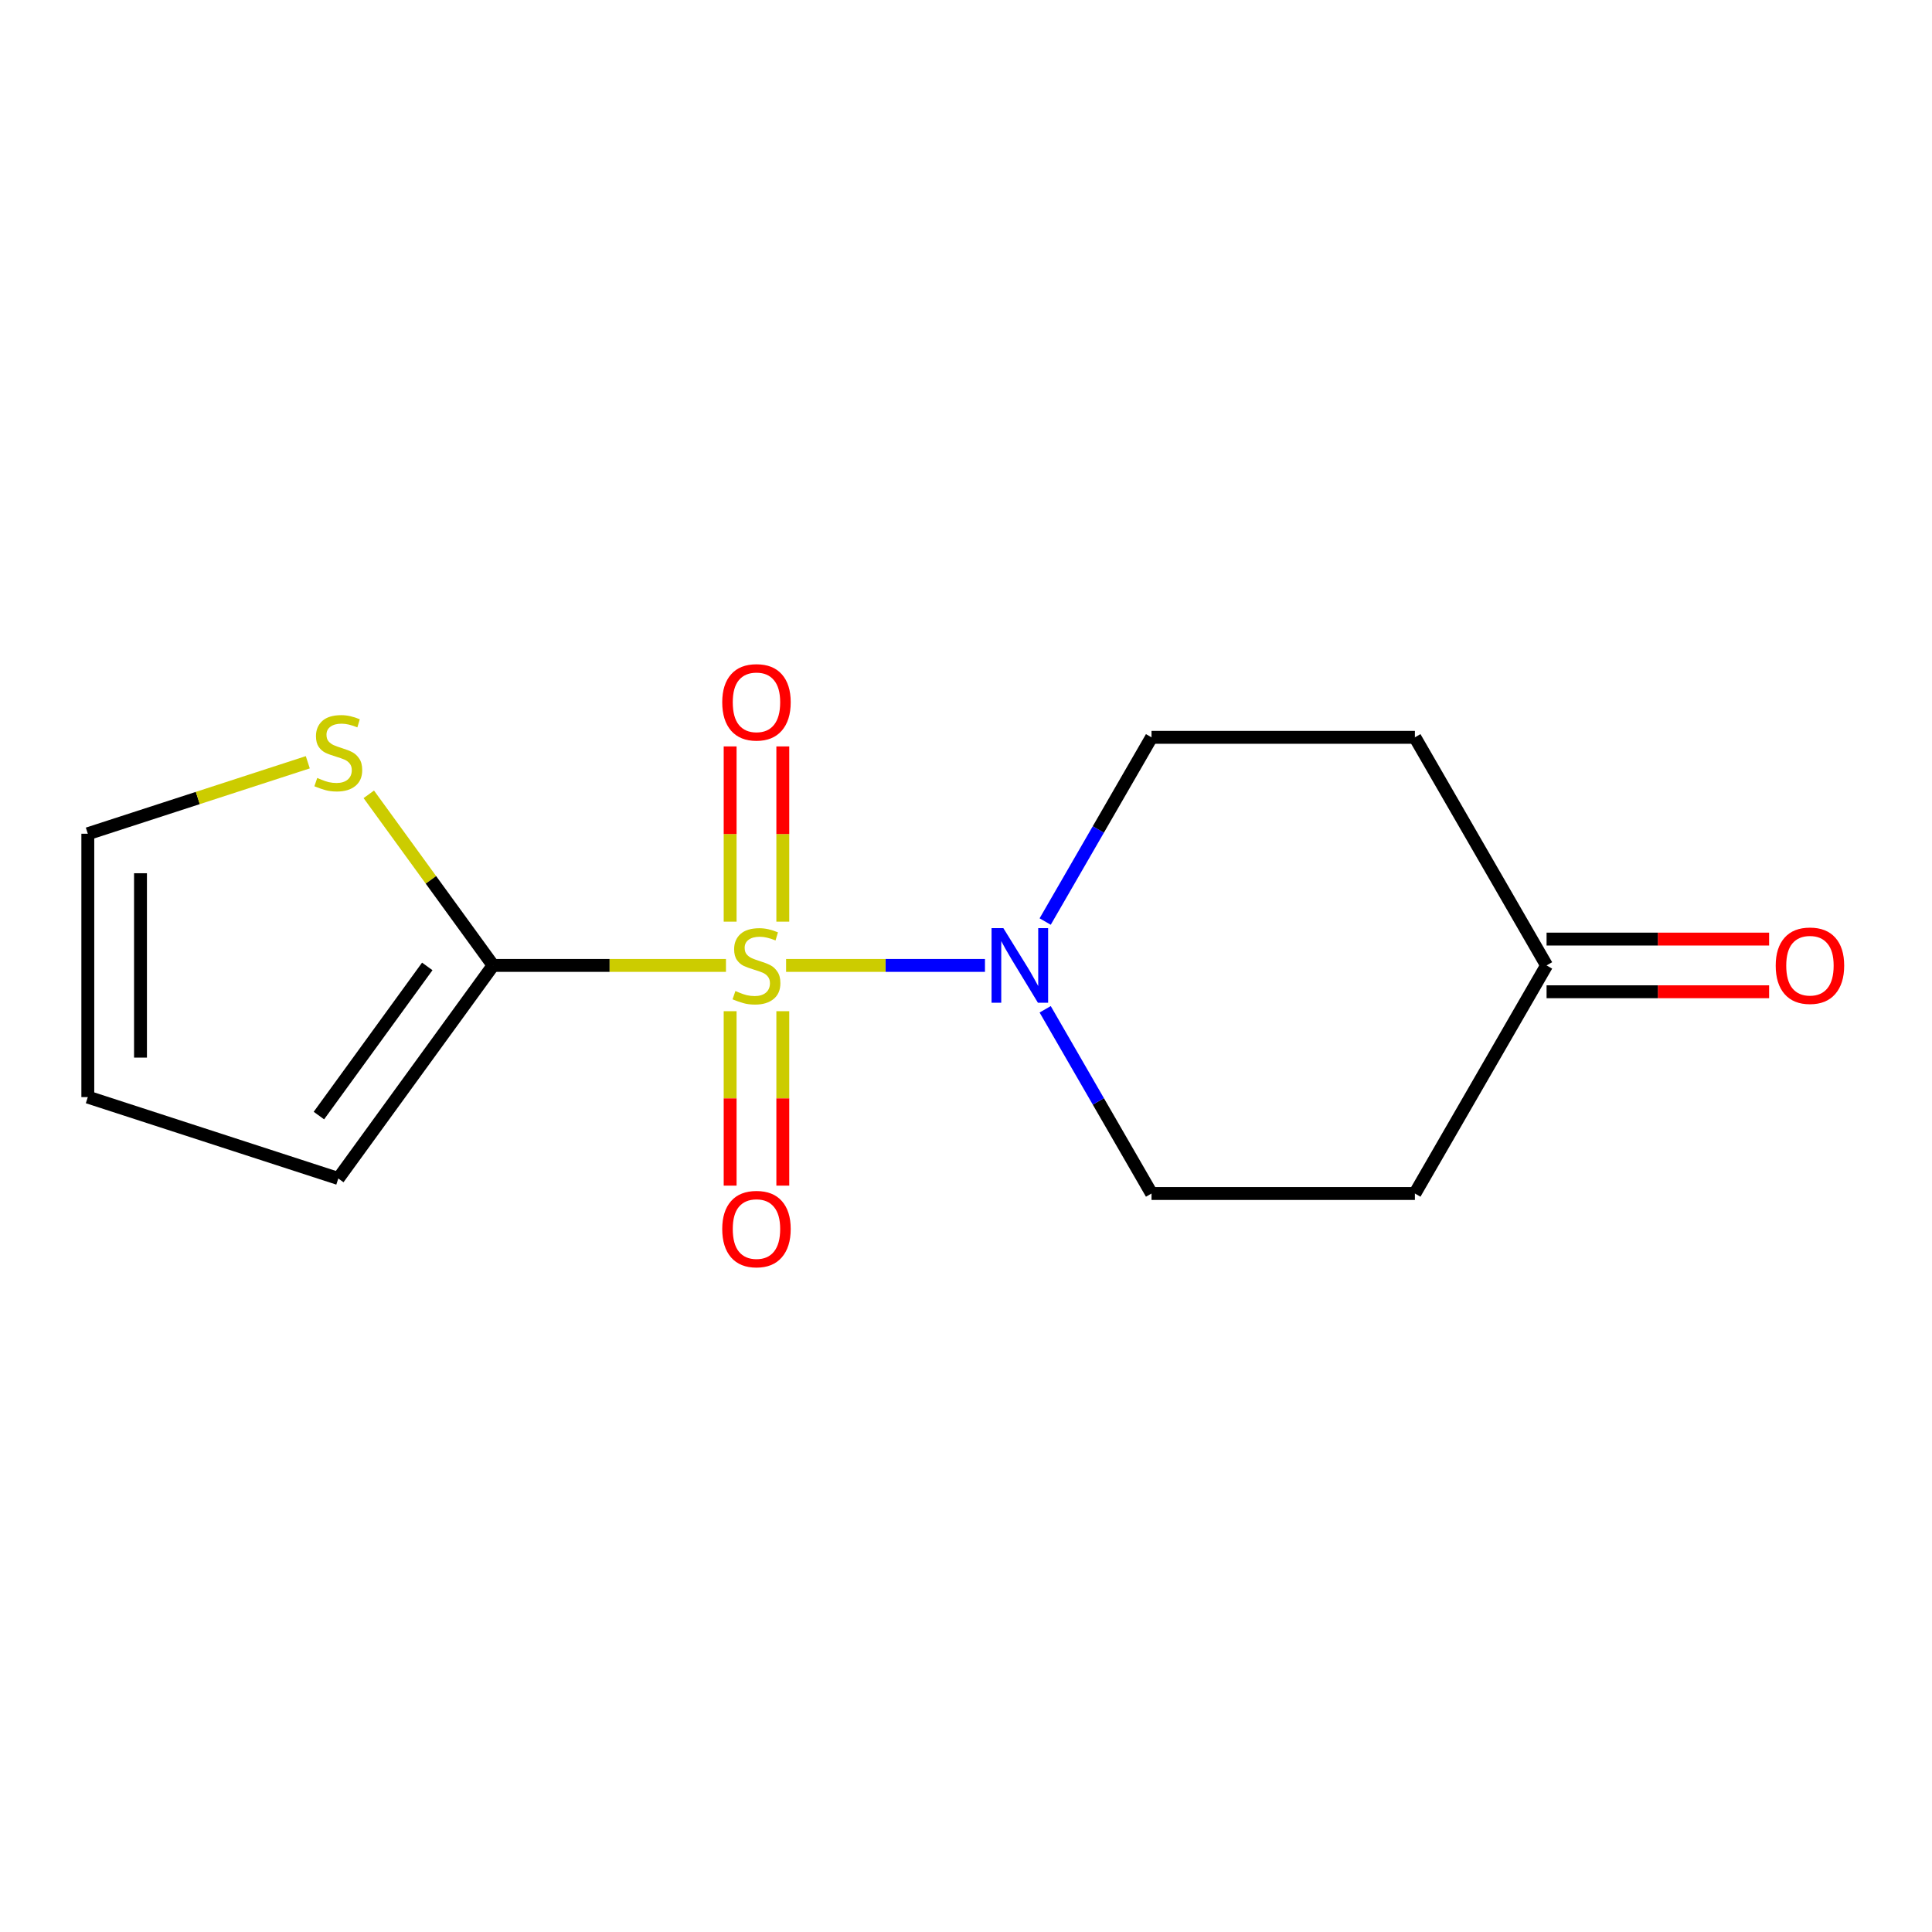 <?xml version='1.0' encoding='iso-8859-1'?>
<svg version='1.1' baseProfile='full'
              xmlns='http://www.w3.org/2000/svg'
                      xmlns:rdkit='http://www.rdkit.org/xml'
                      xmlns:xlink='http://www.w3.org/1999/xlink'
                  xml:space='preserve'
width='300px' height='300px' viewBox='0 0 300 300'>
<!-- END OF HEADER -->
<rect style='opacity:1.0;fill:#FFFFFF;stroke:none' width='300' height='300' x='0' y='0'> </rect>
<rect style='opacity:1.0;fill:#FFFFFF;stroke:none' width='300' height='300' x='0' y='0'> </rect>
<path class='bond-0 atom-0 atom-1' d='M 274.708,145.82 L 257.43,145.82' style='fill:none;fill-rule:evenodd;stroke:#FF0000;stroke-width:2.0px;stroke-linecap:butt;stroke-linejoin:miter;stroke-opacity:1' />
<path class='bond-0 atom-0 atom-1' d='M 257.43,145.82 L 240.151,145.82' style='fill:none;fill-rule:evenodd;stroke:#000000;stroke-width:2.0px;stroke-linecap:butt;stroke-linejoin:miter;stroke-opacity:1' />
<path class='bond-0 atom-0 atom-1' d='M 274.708,154 L 257.43,154' style='fill:none;fill-rule:evenodd;stroke:#FF0000;stroke-width:2.0px;stroke-linecap:butt;stroke-linejoin:miter;stroke-opacity:1' />
<path class='bond-0 atom-0 atom-1' d='M 257.43,154 L 240.151,154' style='fill:none;fill-rule:evenodd;stroke:#000000;stroke-width:2.0px;stroke-linecap:butt;stroke-linejoin:miter;stroke-opacity:1' />
<path class='bond-1 atom-1 atom-2' d='M 240.151,149.91 L 219.704,185.327' style='fill:none;fill-rule:evenodd;stroke:#000000;stroke-width:2.0px;stroke-linecap:butt;stroke-linejoin:miter;stroke-opacity:1' />
<path class='bond-14 atom-14 atom-1' d='M 219.704,114.493 L 240.151,149.91' style='fill:none;fill-rule:evenodd;stroke:#000000;stroke-width:2.0px;stroke-linecap:butt;stroke-linejoin:miter;stroke-opacity:1' />
<path class='bond-2 atom-2 atom-3' d='M 219.704,185.327 L 178.808,185.327' style='fill:none;fill-rule:evenodd;stroke:#000000;stroke-width:2.0px;stroke-linecap:butt;stroke-linejoin:miter;stroke-opacity:1' />
<path class='bond-3 atom-3 atom-4' d='M 178.808,185.327 L 170.551,171.025' style='fill:none;fill-rule:evenodd;stroke:#000000;stroke-width:2.0px;stroke-linecap:butt;stroke-linejoin:miter;stroke-opacity:1' />
<path class='bond-3 atom-3 atom-4' d='M 170.551,171.025 L 162.294,156.723' style='fill:none;fill-rule:evenodd;stroke:#0000FF;stroke-width:2.0px;stroke-linecap:butt;stroke-linejoin:miter;stroke-opacity:1' />
<path class='bond-4 atom-4 atom-5' d='M 152.945,149.91 L 137.505,149.91' style='fill:none;fill-rule:evenodd;stroke:#0000FF;stroke-width:2.0px;stroke-linecap:butt;stroke-linejoin:miter;stroke-opacity:1' />
<path class='bond-4 atom-4 atom-5' d='M 137.505,149.91 L 122.065,149.91' style='fill:none;fill-rule:evenodd;stroke:#CCCC00;stroke-width:2.0px;stroke-linecap:butt;stroke-linejoin:miter;stroke-opacity:1' />
<path class='bond-12 atom-4 atom-13' d='M 162.294,143.097 L 170.551,128.795' style='fill:none;fill-rule:evenodd;stroke:#0000FF;stroke-width:2.0px;stroke-linecap:butt;stroke-linejoin:miter;stroke-opacity:1' />
<path class='bond-12 atom-4 atom-13' d='M 170.551,128.795 L 178.808,114.493' style='fill:none;fill-rule:evenodd;stroke:#000000;stroke-width:2.0px;stroke-linecap:butt;stroke-linejoin:miter;stroke-opacity:1' />
<path class='bond-5 atom-5 atom-6' d='M 113.375,157.018 L 113.375,170.561' style='fill:none;fill-rule:evenodd;stroke:#CCCC00;stroke-width:2.0px;stroke-linecap:butt;stroke-linejoin:miter;stroke-opacity:1' />
<path class='bond-5 atom-5 atom-6' d='M 113.375,170.561 L 113.375,184.105' style='fill:none;fill-rule:evenodd;stroke:#FF0000;stroke-width:2.0px;stroke-linecap:butt;stroke-linejoin:miter;stroke-opacity:1' />
<path class='bond-5 atom-5 atom-6' d='M 121.554,157.018 L 121.554,170.561' style='fill:none;fill-rule:evenodd;stroke:#CCCC00;stroke-width:2.0px;stroke-linecap:butt;stroke-linejoin:miter;stroke-opacity:1' />
<path class='bond-5 atom-5 atom-6' d='M 121.554,170.561 L 121.554,184.105' style='fill:none;fill-rule:evenodd;stroke:#FF0000;stroke-width:2.0px;stroke-linecap:butt;stroke-linejoin:miter;stroke-opacity:1' />
<path class='bond-6 atom-5 atom-7' d='M 121.554,143.113 L 121.554,129.508' style='fill:none;fill-rule:evenodd;stroke:#CCCC00;stroke-width:2.0px;stroke-linecap:butt;stroke-linejoin:miter;stroke-opacity:1' />
<path class='bond-6 atom-5 atom-7' d='M 121.554,129.508 L 121.554,115.903' style='fill:none;fill-rule:evenodd;stroke:#FF0000;stroke-width:2.0px;stroke-linecap:butt;stroke-linejoin:miter;stroke-opacity:1' />
<path class='bond-6 atom-5 atom-7' d='M 113.375,143.113 L 113.375,129.508' style='fill:none;fill-rule:evenodd;stroke:#CCCC00;stroke-width:2.0px;stroke-linecap:butt;stroke-linejoin:miter;stroke-opacity:1' />
<path class='bond-6 atom-5 atom-7' d='M 113.375,129.508 L 113.375,115.903' style='fill:none;fill-rule:evenodd;stroke:#FF0000;stroke-width:2.0px;stroke-linecap:butt;stroke-linejoin:miter;stroke-opacity:1' />
<path class='bond-7 atom-5 atom-8' d='M 112.728,149.91 L 94.648,149.91' style='fill:none;fill-rule:evenodd;stroke:#CCCC00;stroke-width:2.0px;stroke-linecap:butt;stroke-linejoin:miter;stroke-opacity:1' />
<path class='bond-7 atom-5 atom-8' d='M 94.648,149.91 L 76.568,149.91' style='fill:none;fill-rule:evenodd;stroke:#000000;stroke-width:2.0px;stroke-linecap:butt;stroke-linejoin:miter;stroke-opacity:1' />
<path class='bond-8 atom-8 atom-9' d='M 76.568,149.91 L 52.531,182.995' style='fill:none;fill-rule:evenodd;stroke:#000000;stroke-width:2.0px;stroke-linecap:butt;stroke-linejoin:miter;stroke-opacity:1' />
<path class='bond-8 atom-8 atom-9' d='M 66.346,150.065 L 49.519,173.225' style='fill:none;fill-rule:evenodd;stroke:#000000;stroke-width:2.0px;stroke-linecap:butt;stroke-linejoin:miter;stroke-opacity:1' />
<path class='bond-15 atom-12 atom-8' d='M 57.266,123.343 L 66.917,136.626' style='fill:none;fill-rule:evenodd;stroke:#CCCC00;stroke-width:2.0px;stroke-linecap:butt;stroke-linejoin:miter;stroke-opacity:1' />
<path class='bond-15 atom-12 atom-8' d='M 66.917,136.626 L 76.568,149.91' style='fill:none;fill-rule:evenodd;stroke:#000000;stroke-width:2.0px;stroke-linecap:butt;stroke-linejoin:miter;stroke-opacity:1' />
<path class='bond-9 atom-9 atom-10' d='M 52.531,182.995 L 13.636,170.358' style='fill:none;fill-rule:evenodd;stroke:#000000;stroke-width:2.0px;stroke-linecap:butt;stroke-linejoin:miter;stroke-opacity:1' />
<path class='bond-10 atom-10 atom-11' d='M 13.636,170.358 L 13.636,129.462' style='fill:none;fill-rule:evenodd;stroke:#000000;stroke-width:2.0px;stroke-linecap:butt;stroke-linejoin:miter;stroke-opacity:1' />
<path class='bond-10 atom-10 atom-11' d='M 21.816,164.224 L 21.816,135.597' style='fill:none;fill-rule:evenodd;stroke:#000000;stroke-width:2.0px;stroke-linecap:butt;stroke-linejoin:miter;stroke-opacity:1' />
<path class='bond-11 atom-11 atom-12' d='M 13.636,129.462 L 30.716,123.913' style='fill:none;fill-rule:evenodd;stroke:#000000;stroke-width:2.0px;stroke-linecap:butt;stroke-linejoin:miter;stroke-opacity:1' />
<path class='bond-11 atom-11 atom-12' d='M 30.716,123.913 L 47.795,118.363' style='fill:none;fill-rule:evenodd;stroke:#CCCC00;stroke-width:2.0px;stroke-linecap:butt;stroke-linejoin:miter;stroke-opacity:1' />
<path class='bond-13 atom-13 atom-14' d='M 178.808,114.493 L 219.704,114.493' style='fill:none;fill-rule:evenodd;stroke:#000000;stroke-width:2.0px;stroke-linecap:butt;stroke-linejoin:miter;stroke-opacity:1' />
<path  class='atom-0' d='M 275.731 149.943
Q 275.731 147.162, 277.105 145.608
Q 278.479 144.054, 281.047 144.054
Q 283.615 144.054, 284.99 145.608
Q 286.364 147.162, 286.364 149.943
Q 286.364 152.756, 284.973 154.359
Q 283.583 155.946, 281.047 155.946
Q 278.495 155.946, 277.105 154.359
Q 275.731 152.773, 275.731 149.943
M 281.047 154.638
Q 282.814 154.638, 283.763 153.46
Q 284.728 152.266, 284.728 149.943
Q 284.728 147.669, 283.763 146.524
Q 282.814 145.362, 281.047 145.362
Q 279.28 145.362, 278.315 146.508
Q 277.367 147.653, 277.367 149.943
Q 277.367 152.282, 278.315 153.46
Q 279.28 154.638, 281.047 154.638
' fill='#FF0000'/>
<path  class='atom-4' d='M 155.8 144.119
L 159.595 150.254
Q 159.971 150.859, 160.576 151.955
Q 161.182 153.051, 161.214 153.116
L 161.214 144.119
L 162.752 144.119
L 162.752 155.701
L 161.165 155.701
L 157.092 148.994
Q 156.618 148.209, 156.111 147.309
Q 155.62 146.409, 155.473 146.131
L 155.473 155.701
L 153.968 155.701
L 153.968 144.119
L 155.8 144.119
' fill='#0000FF'/>
<path  class='atom-5' d='M 114.193 153.885
Q 114.323 153.934, 114.863 154.163
Q 115.403 154.392, 115.992 154.539
Q 116.597 154.67, 117.186 154.67
Q 118.282 154.67, 118.92 154.147
Q 119.558 153.607, 119.558 152.675
Q 119.558 152.037, 119.231 151.644
Q 118.92 151.251, 118.429 151.039
Q 117.939 150.826, 117.121 150.581
Q 116.09 150.27, 115.468 149.975
Q 114.863 149.681, 114.422 149.059
Q 113.996 148.438, 113.996 147.391
Q 113.996 145.935, 114.978 145.035
Q 115.976 144.136, 117.939 144.136
Q 119.28 144.136, 120.801 144.774
L 120.425 146.033
Q 119.035 145.461, 117.988 145.461
Q 116.859 145.461, 116.237 145.935
Q 115.616 146.393, 115.632 147.195
Q 115.632 147.816, 115.943 148.192
Q 116.27 148.569, 116.728 148.781
Q 117.202 148.994, 117.988 149.239
Q 119.035 149.567, 119.656 149.894
Q 120.278 150.221, 120.719 150.892
Q 121.178 151.546, 121.178 152.675
Q 121.178 154.278, 120.098 155.145
Q 119.035 155.995, 117.252 155.995
Q 116.221 155.995, 115.436 155.766
Q 114.667 155.554, 113.751 155.177
L 114.193 153.885
' fill='#CCCC00'/>
<path  class='atom-6' d='M 112.148 190.838
Q 112.148 188.058, 113.522 186.504
Q 114.896 184.95, 117.464 184.95
Q 120.032 184.95, 121.407 186.504
Q 122.781 188.058, 122.781 190.838
Q 122.781 193.652, 121.39 195.255
Q 120 196.842, 117.464 196.842
Q 114.912 196.842, 113.522 195.255
Q 112.148 193.668, 112.148 190.838
M 117.464 195.533
Q 119.231 195.533, 120.18 194.356
Q 121.145 193.161, 121.145 190.838
Q 121.145 188.565, 120.18 187.42
Q 119.231 186.258, 117.464 186.258
Q 115.698 186.258, 114.732 187.403
Q 113.784 188.548, 113.784 190.838
Q 113.784 193.178, 114.732 194.356
Q 115.698 195.533, 117.464 195.533
' fill='#FF0000'/>
<path  class='atom-7' d='M 112.148 109.047
Q 112.148 106.266, 113.522 104.712
Q 114.896 103.158, 117.464 103.158
Q 120.032 103.158, 121.407 104.712
Q 122.781 106.266, 122.781 109.047
Q 122.781 111.861, 121.39 113.464
Q 120 115.05, 117.464 115.05
Q 114.912 115.05, 113.522 113.464
Q 112.148 111.877, 112.148 109.047
M 117.464 113.742
Q 119.231 113.742, 120.18 112.564
Q 121.145 111.37, 121.145 109.047
Q 121.145 106.773, 120.18 105.628
Q 119.231 104.467, 117.464 104.467
Q 115.698 104.467, 114.732 105.612
Q 113.784 106.757, 113.784 109.047
Q 113.784 111.386, 114.732 112.564
Q 115.698 113.742, 117.464 113.742
' fill='#FF0000'/>
<path  class='atom-12' d='M 49.259 120.8
Q 49.39 120.849, 49.93 121.078
Q 50.469 121.307, 51.058 121.454
Q 51.663 121.585, 52.252 121.585
Q 53.348 121.585, 53.986 121.061
Q 54.624 120.522, 54.624 119.589
Q 54.624 118.951, 54.297 118.559
Q 53.986 118.166, 53.496 117.953
Q 53.005 117.741, 52.187 117.495
Q 51.156 117.185, 50.535 116.89
Q 49.93 116.596, 49.488 115.974
Q 49.063 115.352, 49.063 114.305
Q 49.063 112.85, 50.044 111.95
Q 51.042 111.05, 53.005 111.05
Q 54.346 111.05, 55.868 111.688
L 55.491 112.948
Q 54.101 112.375, 53.054 112.375
Q 51.925 112.375, 51.304 112.85
Q 50.682 113.308, 50.698 114.109
Q 50.698 114.731, 51.009 115.107
Q 51.336 115.483, 51.794 115.696
Q 52.269 115.909, 53.054 116.154
Q 54.101 116.481, 54.722 116.808
Q 55.344 117.135, 55.786 117.806
Q 56.244 118.461, 56.244 119.589
Q 56.244 121.192, 55.164 122.059
Q 54.101 122.91, 52.318 122.91
Q 51.287 122.91, 50.502 122.681
Q 49.733 122.468, 48.817 122.092
L 49.259 120.8
' fill='#CCCC00'/>
</svg>
